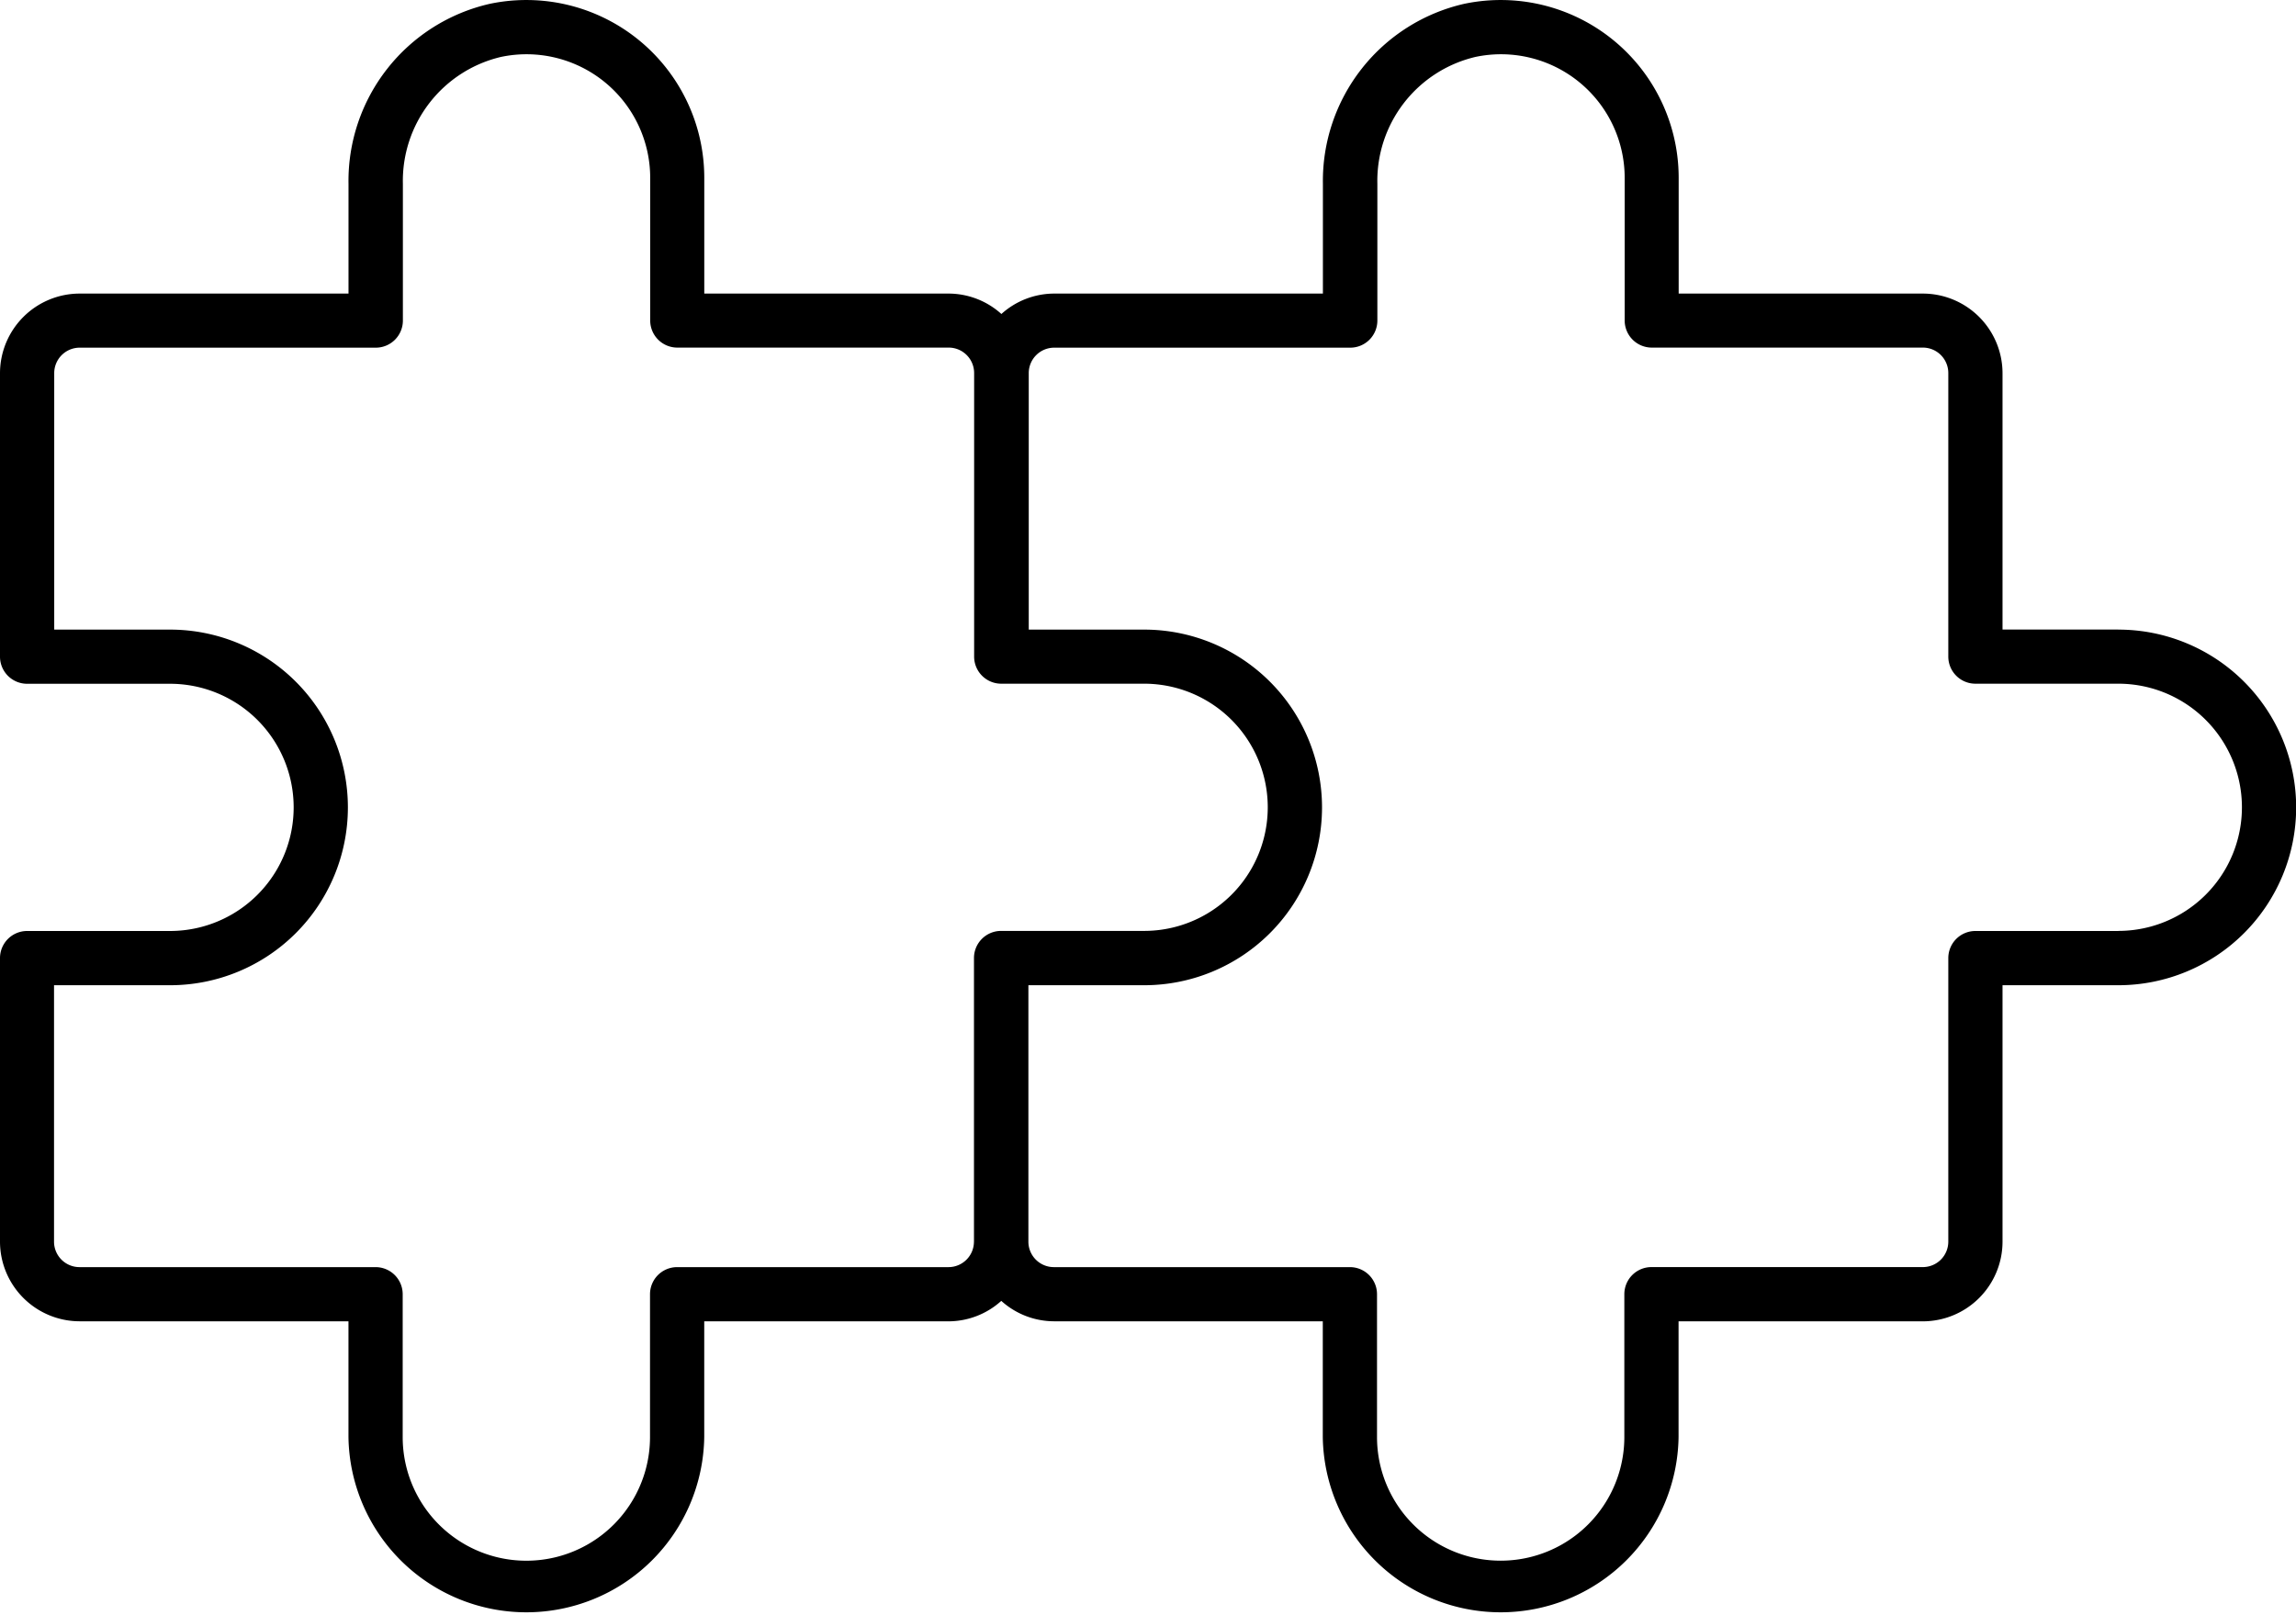 <svg xmlns="http://www.w3.org/2000/svg" width="59.702" height="42" viewBox="0 0 59.702 42">
  <g id="puzzle" transform="translate(-2.75 -12.164)">
    <g id="Group_153" data-name="Group 153" transform="translate(2.75 12.164)">
      <path id="Path_161" data-name="Path 161" d="M57.831,28.539h-3.01V21.868A2.074,2.074,0,0,0,52.75,19.8H46.4V16.786a4.626,4.626,0,0,0-5.575-4.523,4.725,4.725,0,0,0-3.676,4.682V19.8h-6.99a2.054,2.054,0,0,0-1.37.531,2.054,2.054,0,0,0-1.37-.531H21.063V16.786a4.626,4.626,0,0,0-5.575-4.523,4.724,4.724,0,0,0-3.676,4.682V19.8H4.821A2.074,2.074,0,0,0,2.75,21.868v7.376a.705.705,0,0,0,.705.705H7.171a3.215,3.215,0,0,1,0,6.43H3.455a.705.705,0,0,0-.705.705v7.376a2.074,2.074,0,0,0,2.071,2.071h6.99v3.011a4.626,4.626,0,0,0,9.251,0V46.532h6.353A2.054,2.054,0,0,0,28.786,46a2.054,2.054,0,0,0,1.37.531h6.99v3.011a4.626,4.626,0,0,0,9.251,0V46.532H52.75a2.074,2.074,0,0,0,2.071-2.071V37.79h3.01a4.625,4.625,0,0,0,0-9.25ZM28.075,44.461a.662.662,0,0,1-.66.661H20.357a.705.705,0,0,0-.705.705v3.716a3.215,3.215,0,0,1-6.431,0V45.827a.705.705,0,0,0-.705-.705h-7.7a.662.662,0,0,1-.661-.661V37.79H7.171a4.625,4.625,0,0,0,0-9.25H4.16V21.868a.662.662,0,0,1,.661-.661h7.7a.705.705,0,0,0,.705-.705V16.945a3.312,3.312,0,0,1,2.549-3.3,3.216,3.216,0,0,1,3.882,3.142V20.5a.705.705,0,0,0,.705.705h7.058a.662.662,0,0,1,.66.661v7.376a.705.705,0,0,0,.705.705H32.5a3.215,3.215,0,0,1,0,6.43H28.781a.705.705,0,0,0-.705.705v7.376Zm29.756-8.082H54.116a.705.705,0,0,0-.705.705v7.376a.662.662,0,0,1-.661.661H45.692a.705.705,0,0,0-.705.705v3.716a3.215,3.215,0,0,1-6.431,0V45.827a.705.705,0,0,0-.705-.705h-7.7a.662.662,0,0,1-.66-.661V37.79h3.01a4.625,4.625,0,0,0,0-9.25H29.5V21.868a.662.662,0,0,1,.66-.661h7.7a.705.705,0,0,0,.705-.705V16.945a3.312,3.312,0,0,1,2.549-3.3,3.216,3.216,0,0,1,3.882,3.142V20.5a.705.705,0,0,0,.705.705H52.75a.662.662,0,0,1,.661.661v7.376a.705.705,0,0,0,.705.705h3.715a3.215,3.215,0,0,1,0,6.43Z" transform="translate(-2.75 -12.164)"/>
    </g>
  </g>
</svg>
